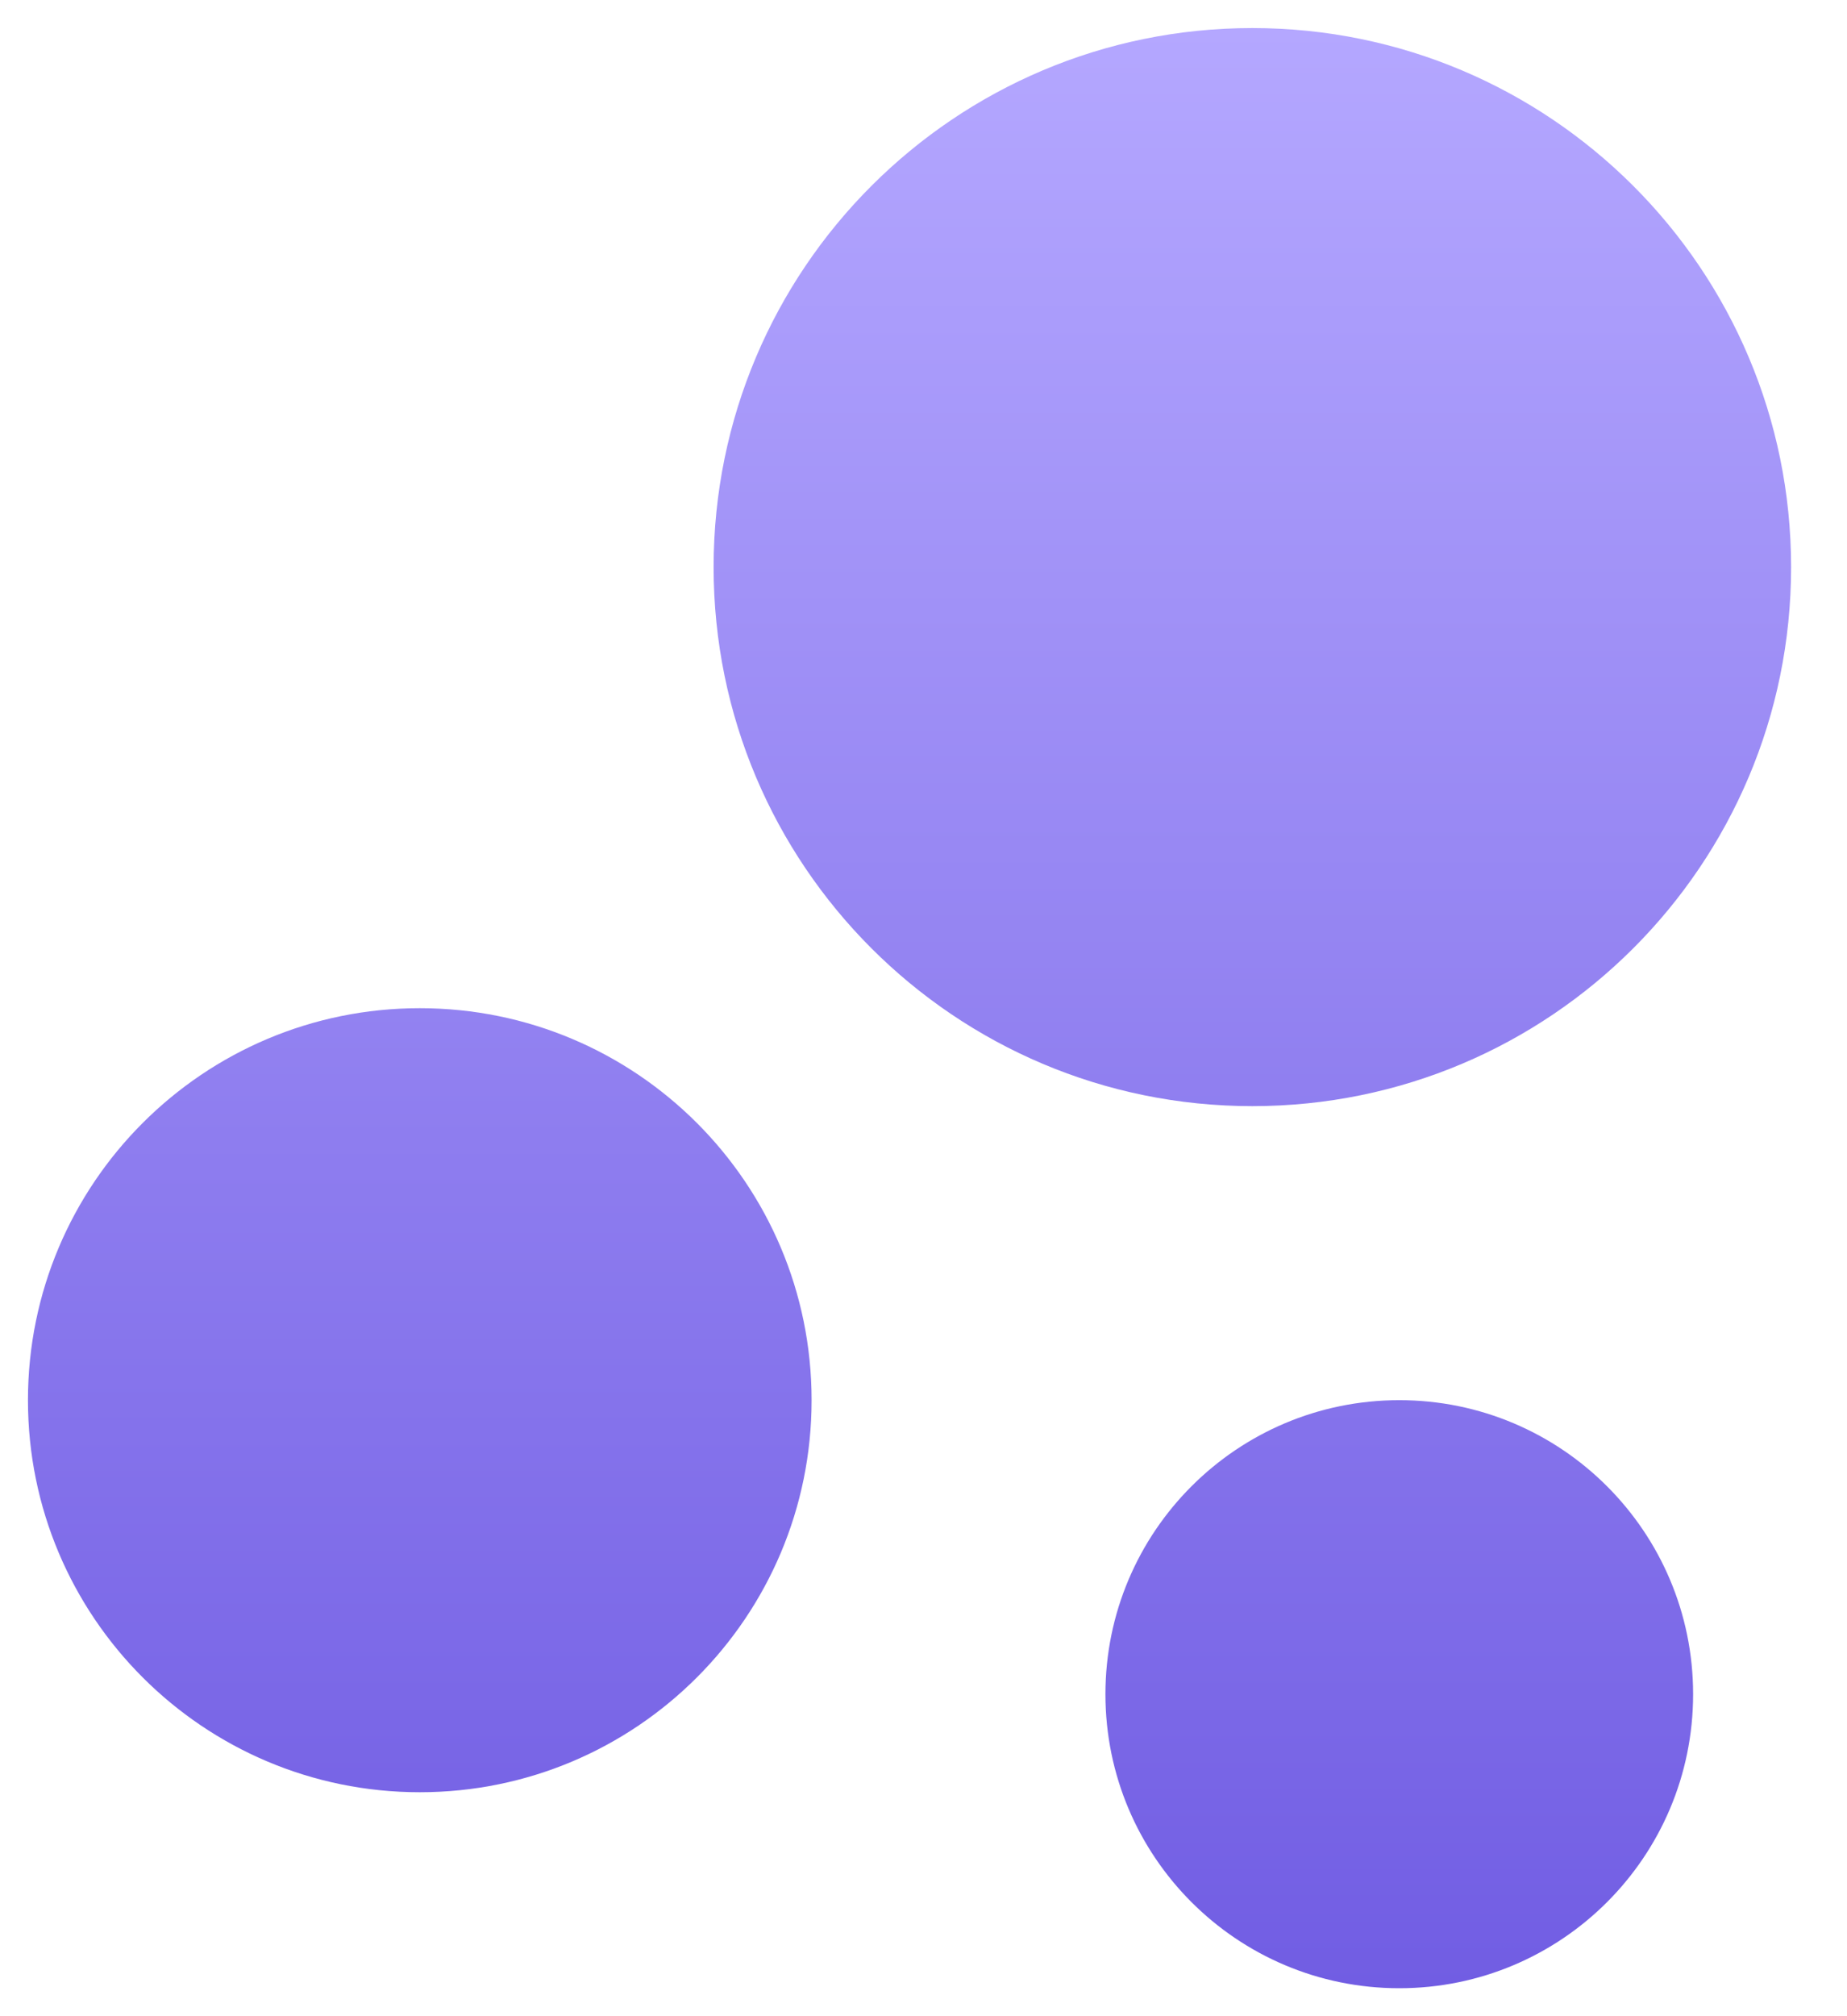 <svg width="22" height="24" viewBox="0 0 22 24" fill="none" xmlns="http://www.w3.org/2000/svg">
<path d="M16.667 16.667C18.6 16.667 20.167 18.234 20.167 20.167C20.167 22.101 18.6 23.667 16.667 23.667C14.734 23.667 13.167 22.101 13.167 20.167C13.167 18.234 14.734 16.667 16.667 16.667ZM5 12.001C7.579 12.001 9.667 14.089 9.667 16.667C9.667 19.246 7.579 21.334 5 21.334C2.422 21.334 0.333 19.246 0.333 16.667C0.333 14.089 2.422 12.001 5 12.001ZM14.917 0.334C18.461 0.334 21.334 3.206 21.334 6.751C21.334 10.295 18.461 13.167 14.917 13.167C11.373 13.167 8.5 10.295 8.5 6.751C8.5 3.206 11.373 0.334 14.917 0.334Z" fill="url(#paint0_linear_43675_1674)"/>
<defs>
<linearGradient id="paint0_linear_43675_1674" x1="10.834" y1="0.334" x2="10.834" y2="23.667" gradientUnits="userSpaceOnUse">
<stop stop-color="#B4A7FF"/>
<stop offset="1" stop-color="#715DE3"/>
</linearGradient>
</defs>
</svg>
